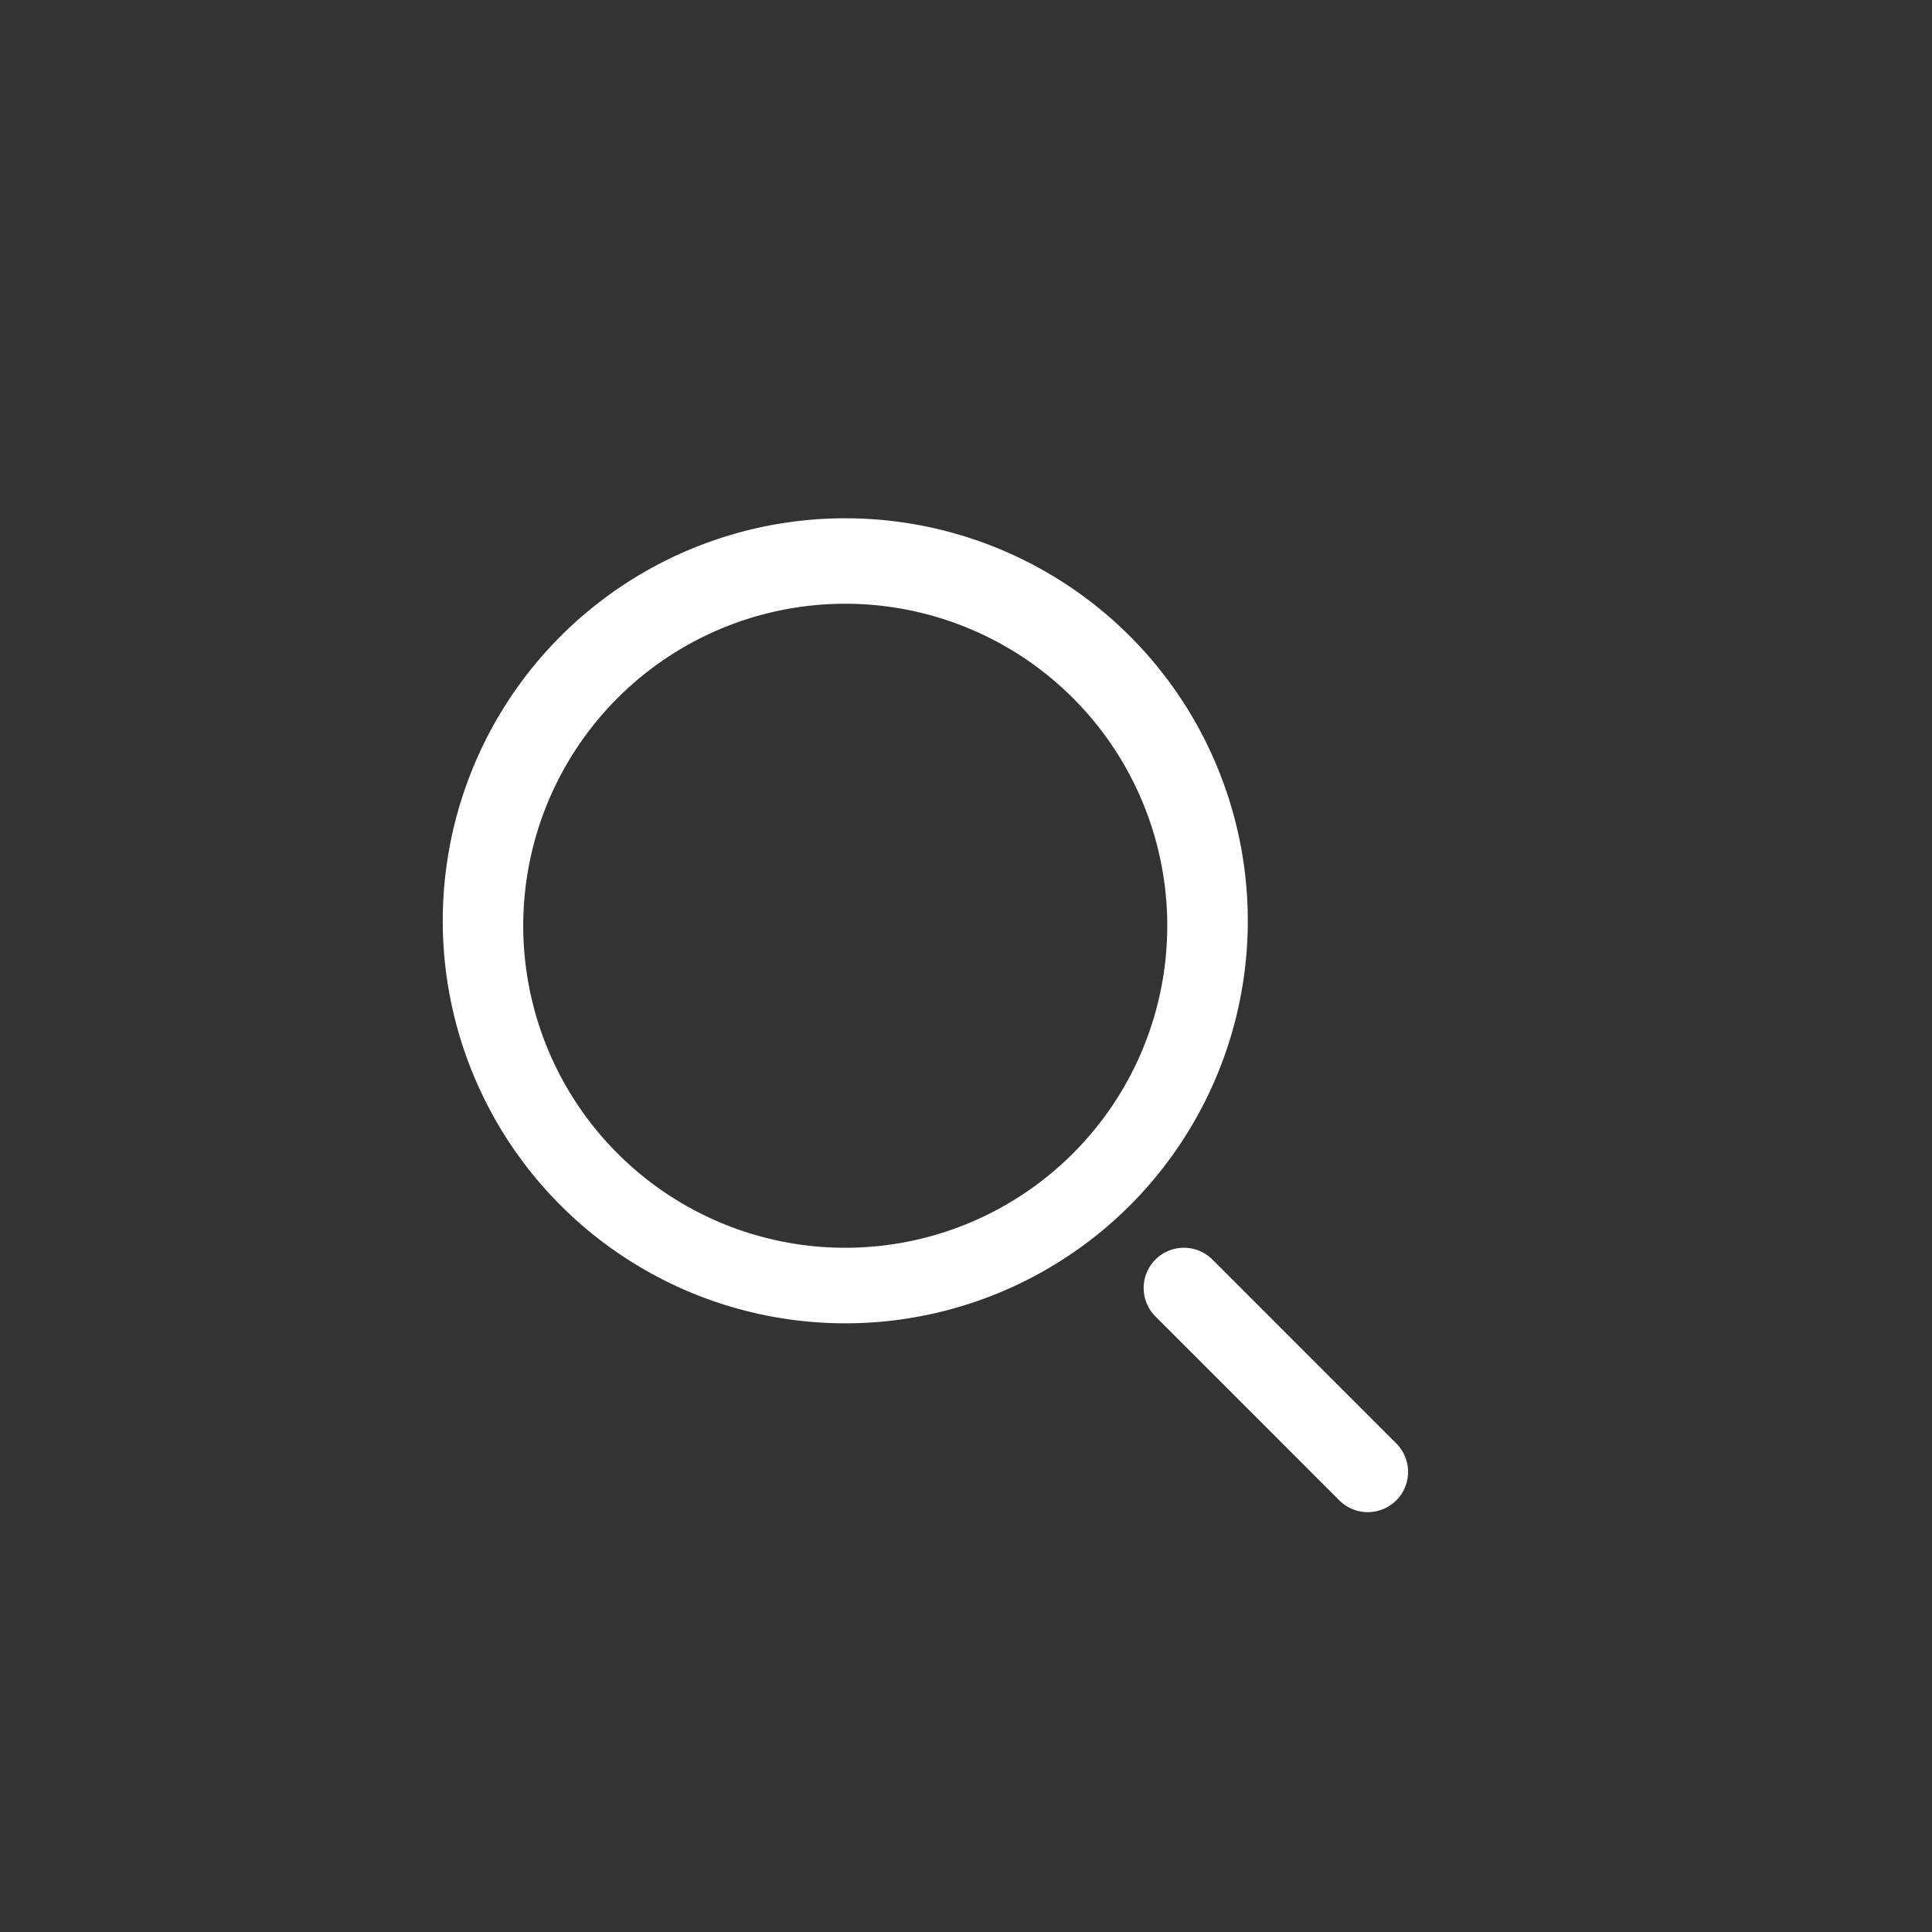 <svg width="32" height="32" fill="none" xmlns="http://www.w3.org/2000/svg"><rect width="100%" height="100%" fill="#333333" stroke="none"/><path fill-rule="evenodd" clip-rule="evenodd" d="M14 10a5.333 5.333 0 100 10.667A5.333 5.333 0 0014 10zm-6.666 5.333a6.667 6.667 0 1113.333 0 6.667 6.667 0 01-13.333 0zm11.804 5.529c.26-.26.682-.26.943 0l3.057 3.057a.667.667 0 01-.943.943l-3.057-3.057a.667.667 0 010-.943z" fill="#fff"/></svg>